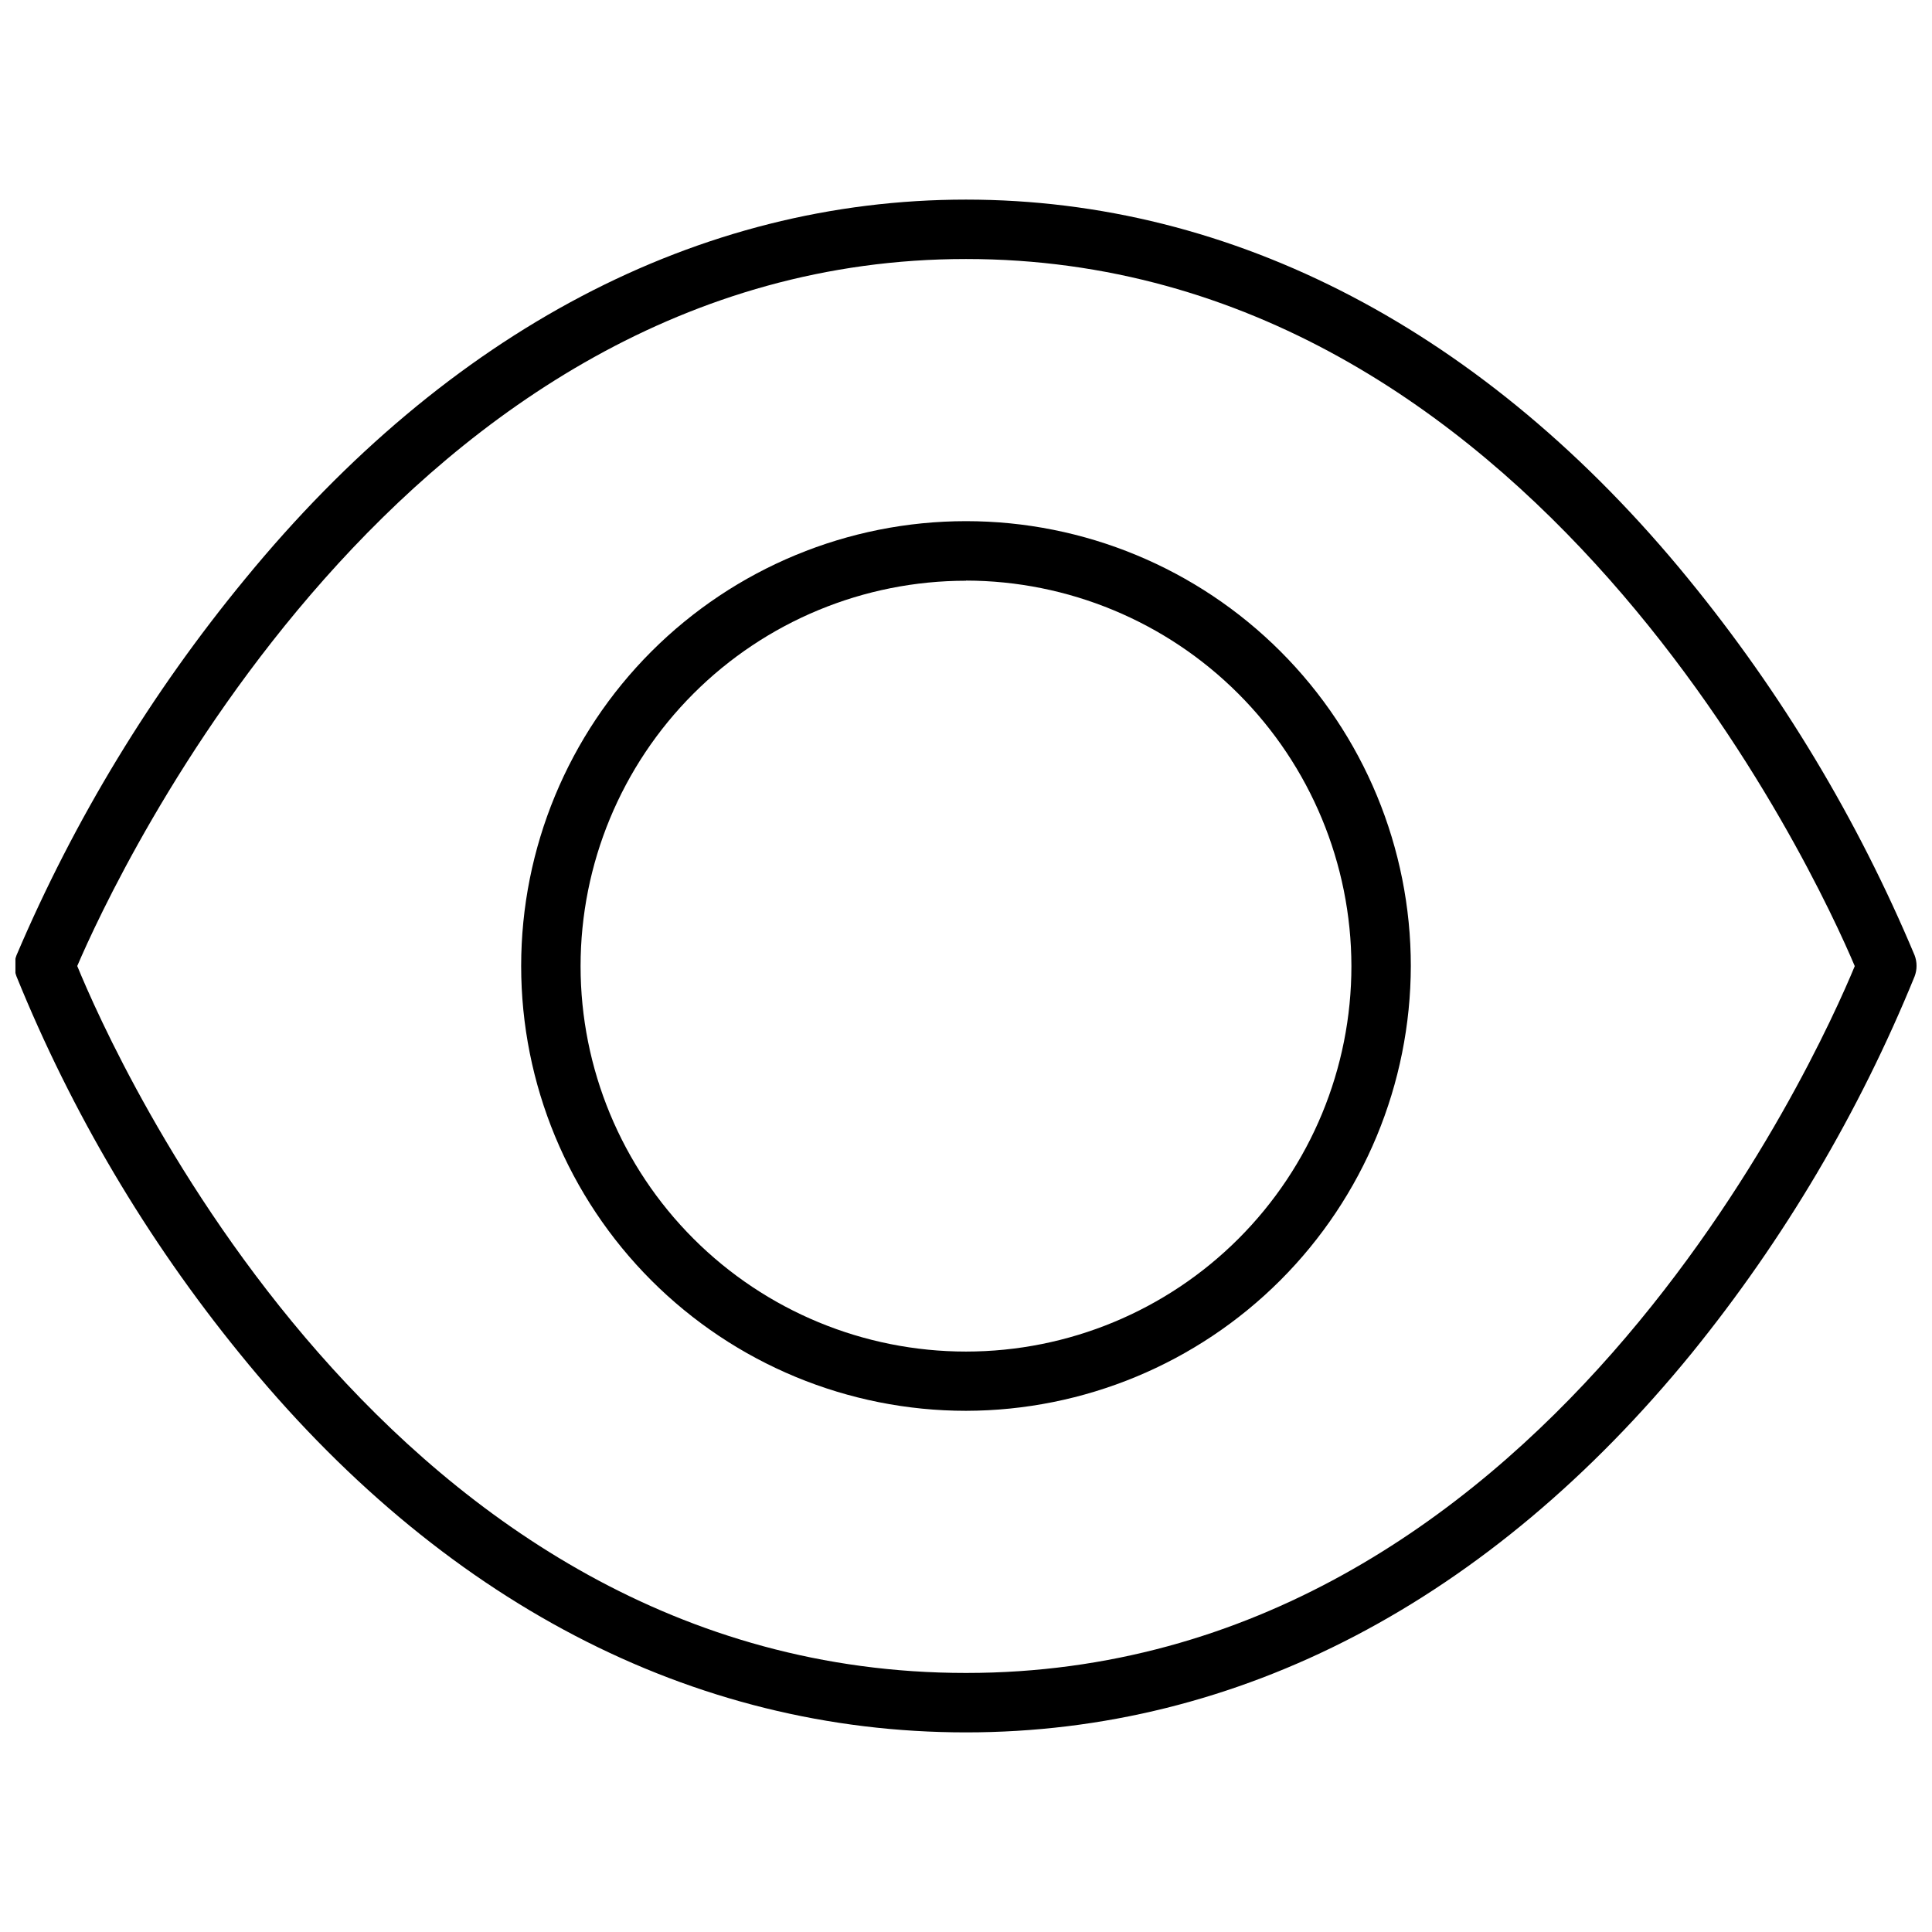 <?xml version="1.0" encoding="UTF-8"?>
<!-- Uploaded to: ICON Repo, www.iconrepo.com, Generator: ICON Repo Mixer Tools -->
<svg width="800px" height="800px" version="1.1" viewBox="144 144 512 512" xmlns="http://www.w3.org/2000/svg">
 <defs>
  <clipPath id="a">
   <path d="m148.09 196h503.81v408h-503.81z"/>
  </clipPath>
 </defs>
 <g clip-path="url(#a)">
  <path d="m400 603.1c-72.699 0-139.3-34.754-192.59-100.53-24.527-30.156-44.426-63.797-59.039-99.816-0.684-1.801-0.684-3.789 0-5.59 15.328-35.988 35.738-69.59 60.613-99.777 53.922-65.73 120.16-100.49 191.02-100.49 70.848 0 137.76 34.754 191.41 100.49h-0.004c24.703 30.191 44.906 63.801 59.984 99.777 0.684 1.801 0.684 3.789 0 5.59-14.672 35.992-34.566 69.625-59.039 99.816-53.609 65.77-120.05 100.53-192.35 100.53zm-235.53-203.1c9.68 23.613 82.34 187.35 235.53 187.35 152.48 0 225.77-163.74 235.53-187.32-10-23.652-85.059-187.39-235.53-187.39-149.57 0-225.42 163.74-235.53 187.36z"/>
 </g>
 <path d="m400 517.88c-31.266 0-61.25-12.422-83.359-34.527-22.105-22.109-34.527-52.094-34.527-83.355 0-31.266 12.422-61.25 34.527-83.359 22.109-22.105 52.094-34.527 83.359-34.527 31.262 0 61.246 12.422 83.355 34.527 22.105 22.109 34.527 52.094 34.527 83.359-0.055 31.246-12.488 61.199-34.586 83.297s-52.051 34.531-83.297 34.586zm0-219.98c-27.094 0-53.074 10.762-72.23 29.922-19.156 19.156-29.914 45.141-29.91 72.23 0.004 27.09 10.77 53.07 29.93 72.223 19.16 19.156 45.145 29.91 72.234 29.902 27.094-0.004 53.07-10.773 72.223-29.938 19.148-19.164 29.902-45.148 29.891-72.238-0.051-27.074-10.828-53.023-29.973-72.168-19.145-19.145-45.094-29.922-72.164-29.973z"/>
</svg>